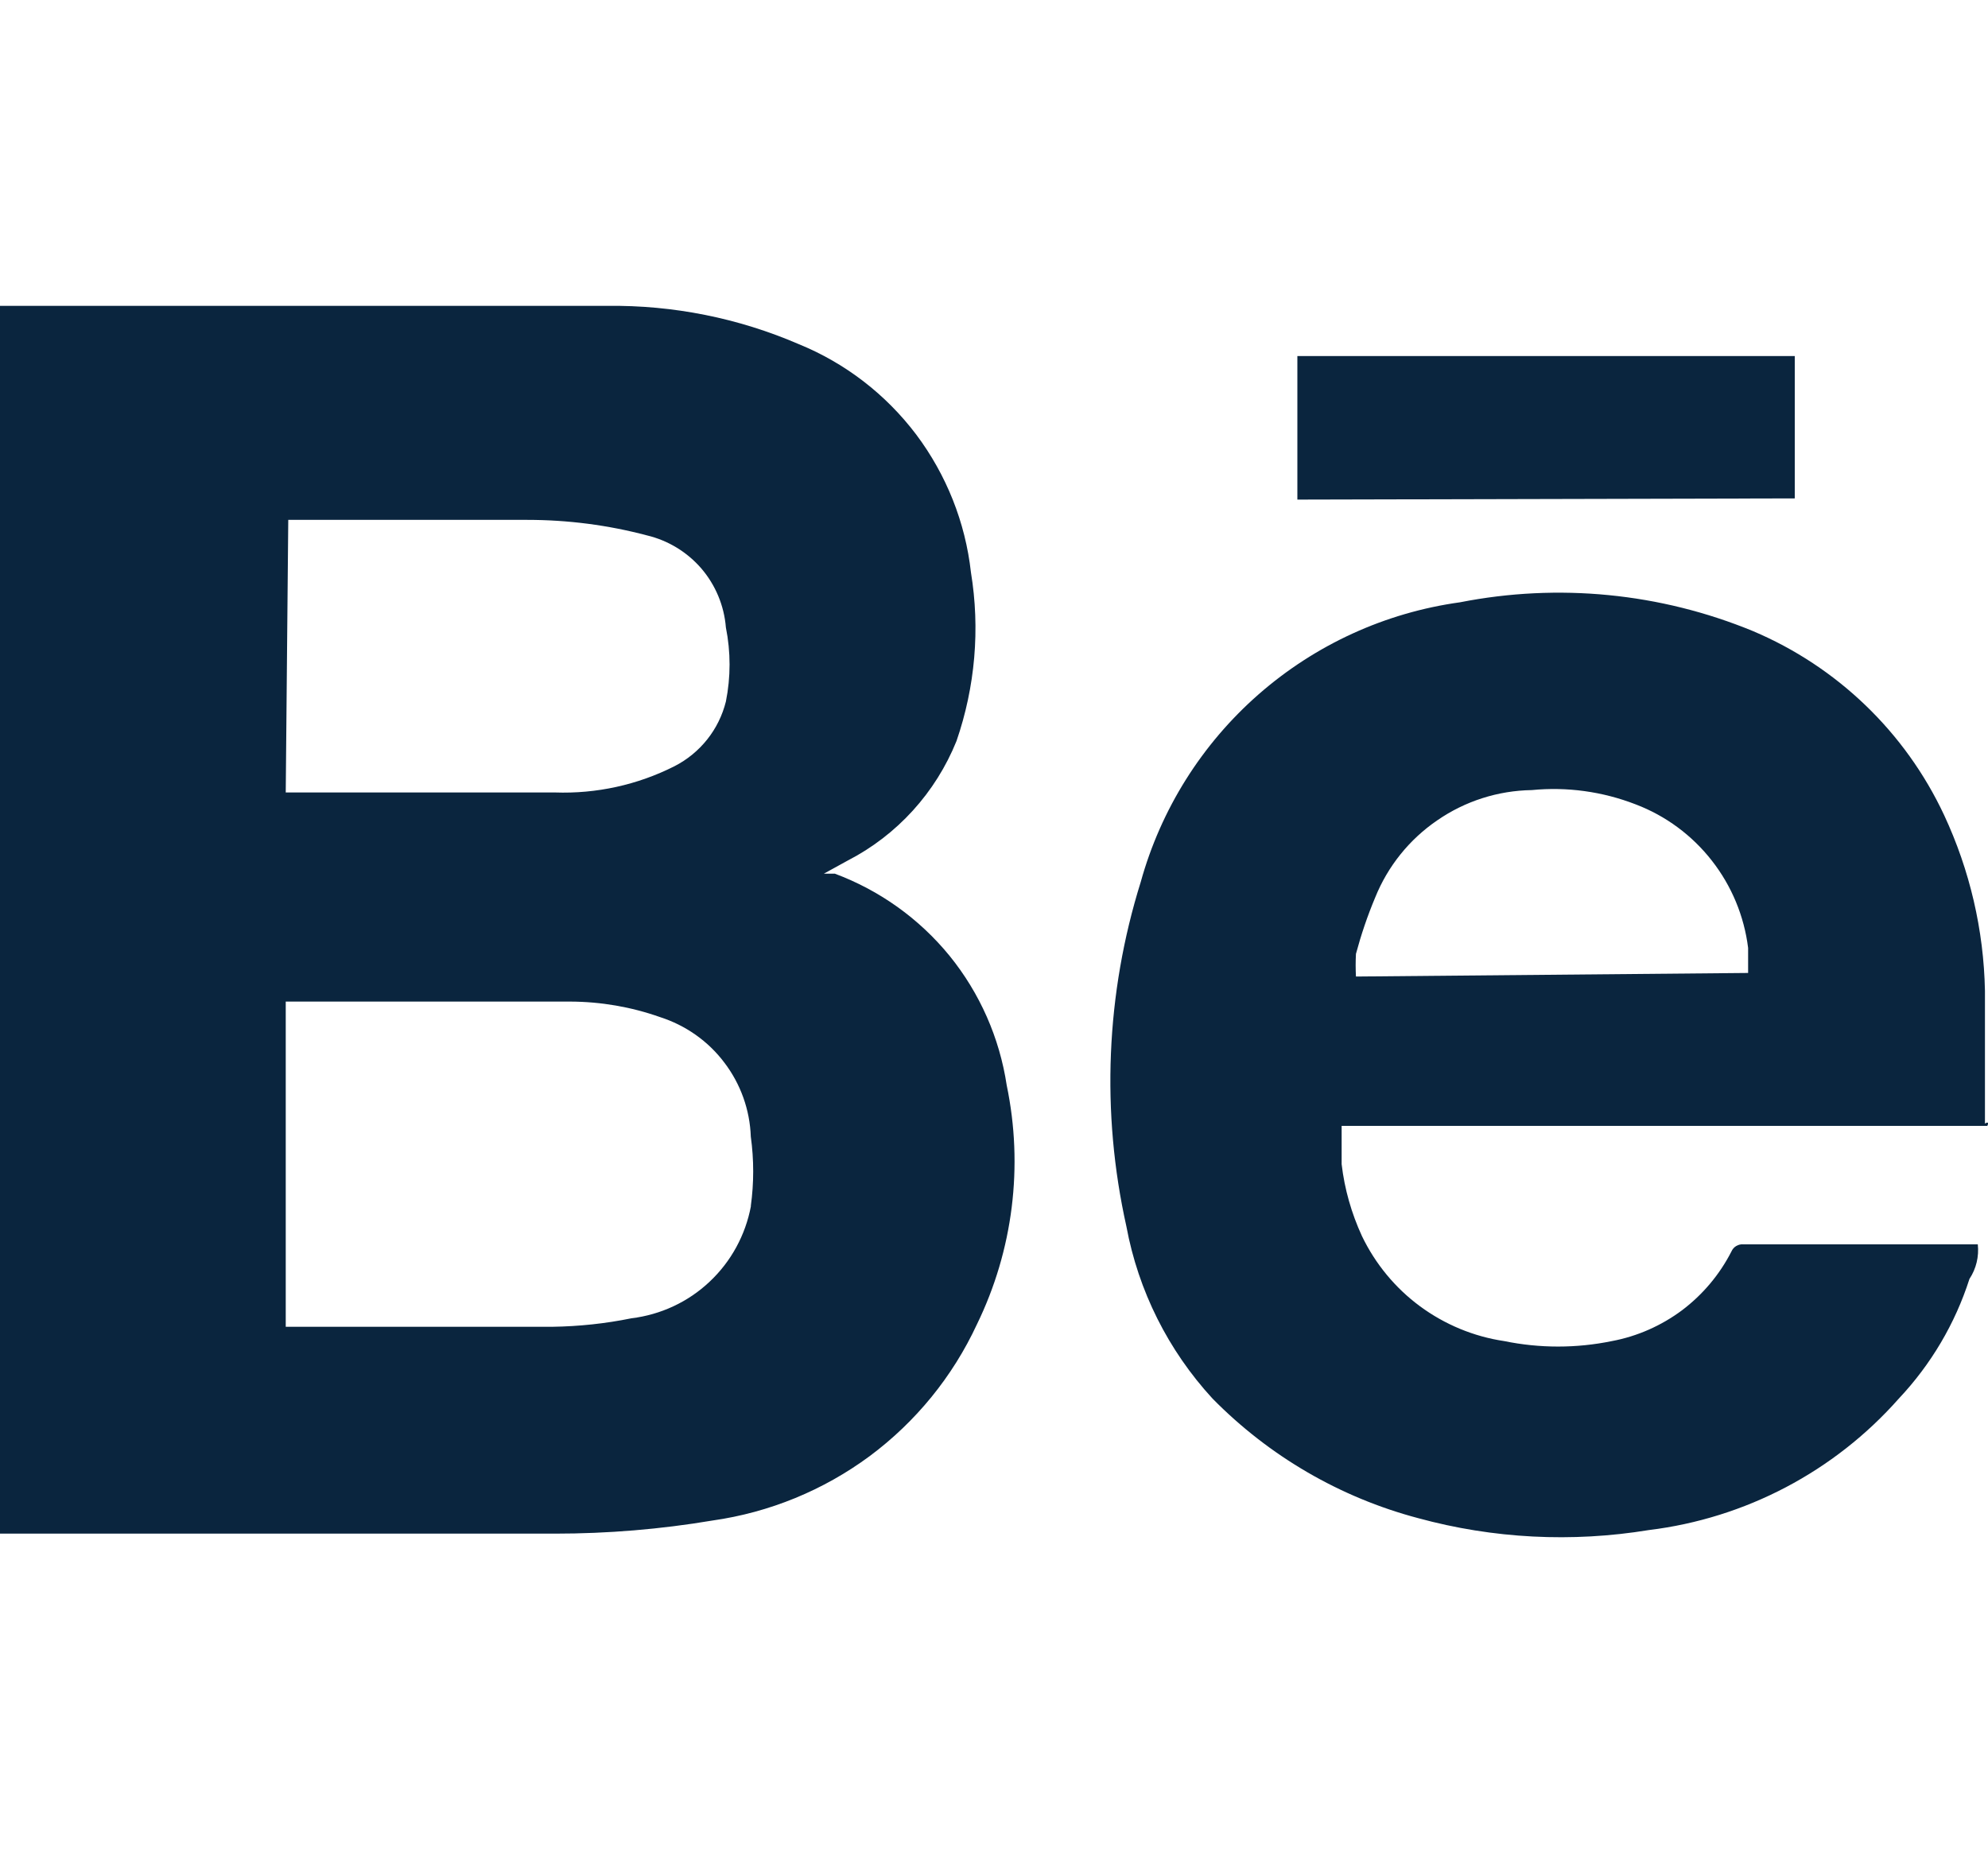 <svg width="15" height="14" viewBox="0 0 15 14" fill="none" xmlns="http://www.w3.org/2000/svg">
<path d="M6.297 6.593H6.216L6.396 6.494C6.769 6.302 7.06 5.981 7.217 5.592C7.358 5.183 7.396 4.746 7.326 4.319C7.284 3.942 7.141 3.583 6.913 3.279C6.684 2.976 6.378 2.74 6.027 2.597C5.571 2.4 5.079 2.302 4.583 2.308H0V11.573H4.186C4.585 11.573 4.983 11.54 5.376 11.474C5.806 11.413 6.213 11.246 6.562 10.988C6.91 10.729 7.188 10.388 7.371 9.994C7.644 9.434 7.723 8.8 7.596 8.19C7.542 7.832 7.393 7.494 7.165 7.213C6.936 6.932 6.636 6.718 6.297 6.592V6.593ZM2.175 3.923H3.979C4.284 3.923 4.587 3.962 4.881 4.04C5.041 4.078 5.185 4.166 5.292 4.29C5.399 4.415 5.464 4.571 5.477 4.735C5.514 4.919 5.514 5.11 5.477 5.294C5.451 5.398 5.403 5.496 5.336 5.58C5.269 5.664 5.185 5.733 5.089 5.782C4.81 5.923 4.5 5.991 4.187 5.98H2.156L2.175 3.923ZM5.666 9.101C5.625 9.32 5.516 9.52 5.354 9.672C5.192 9.825 4.985 9.921 4.764 9.948C4.568 9.988 4.369 10.009 4.169 10.012H2.156V7.558H4.303C4.534 7.559 4.762 7.598 4.98 7.675C5.173 7.737 5.343 7.856 5.465 8.018C5.588 8.179 5.658 8.375 5.665 8.577C5.689 8.751 5.689 8.927 5.665 9.101H5.666ZM14.995 8.496C15.004 8.479 15.004 8.46 14.977 8.479V7.477C14.968 7.018 14.863 6.567 14.669 6.151C14.376 5.525 13.862 5.031 13.226 4.762C12.527 4.474 11.758 4.399 11.016 4.545C10.452 4.623 9.924 4.865 9.496 5.24C9.068 5.615 8.759 6.107 8.607 6.656C8.344 7.498 8.307 8.394 8.499 9.255C8.589 9.74 8.814 10.19 9.149 10.554C9.576 10.988 10.111 11.3 10.7 11.456C11.267 11.611 11.861 11.641 12.441 11.546C13.17 11.457 13.841 11.104 14.327 10.554C14.57 10.296 14.752 9.988 14.86 9.651C14.911 9.574 14.933 9.482 14.923 9.39H13.154C13.136 9.388 13.117 9.393 13.101 9.402C13.084 9.412 13.072 9.426 13.064 9.444C12.975 9.618 12.848 9.769 12.692 9.887C12.535 10.004 12.354 10.084 12.162 10.12C11.894 10.175 11.618 10.175 11.35 10.12C11.12 10.086 10.901 9.995 10.714 9.857C10.527 9.719 10.377 9.537 10.276 9.327C10.197 9.155 10.145 8.973 10.123 8.785V8.496H14.995ZM10.231 7.198C10.27 7.053 10.318 6.911 10.376 6.773C10.471 6.537 10.634 6.334 10.845 6.19C11.055 6.045 11.303 5.966 11.558 5.962C11.824 5.936 12.092 5.973 12.342 6.07C12.568 6.156 12.767 6.303 12.916 6.494C13.065 6.684 13.16 6.912 13.19 7.153V7.342L10.231 7.369C10.228 7.312 10.228 7.255 10.231 7.198ZM13.542 2.687H9.789V3.77L13.542 3.761V2.687Z" fill="#0A253E"/>
</svg>
